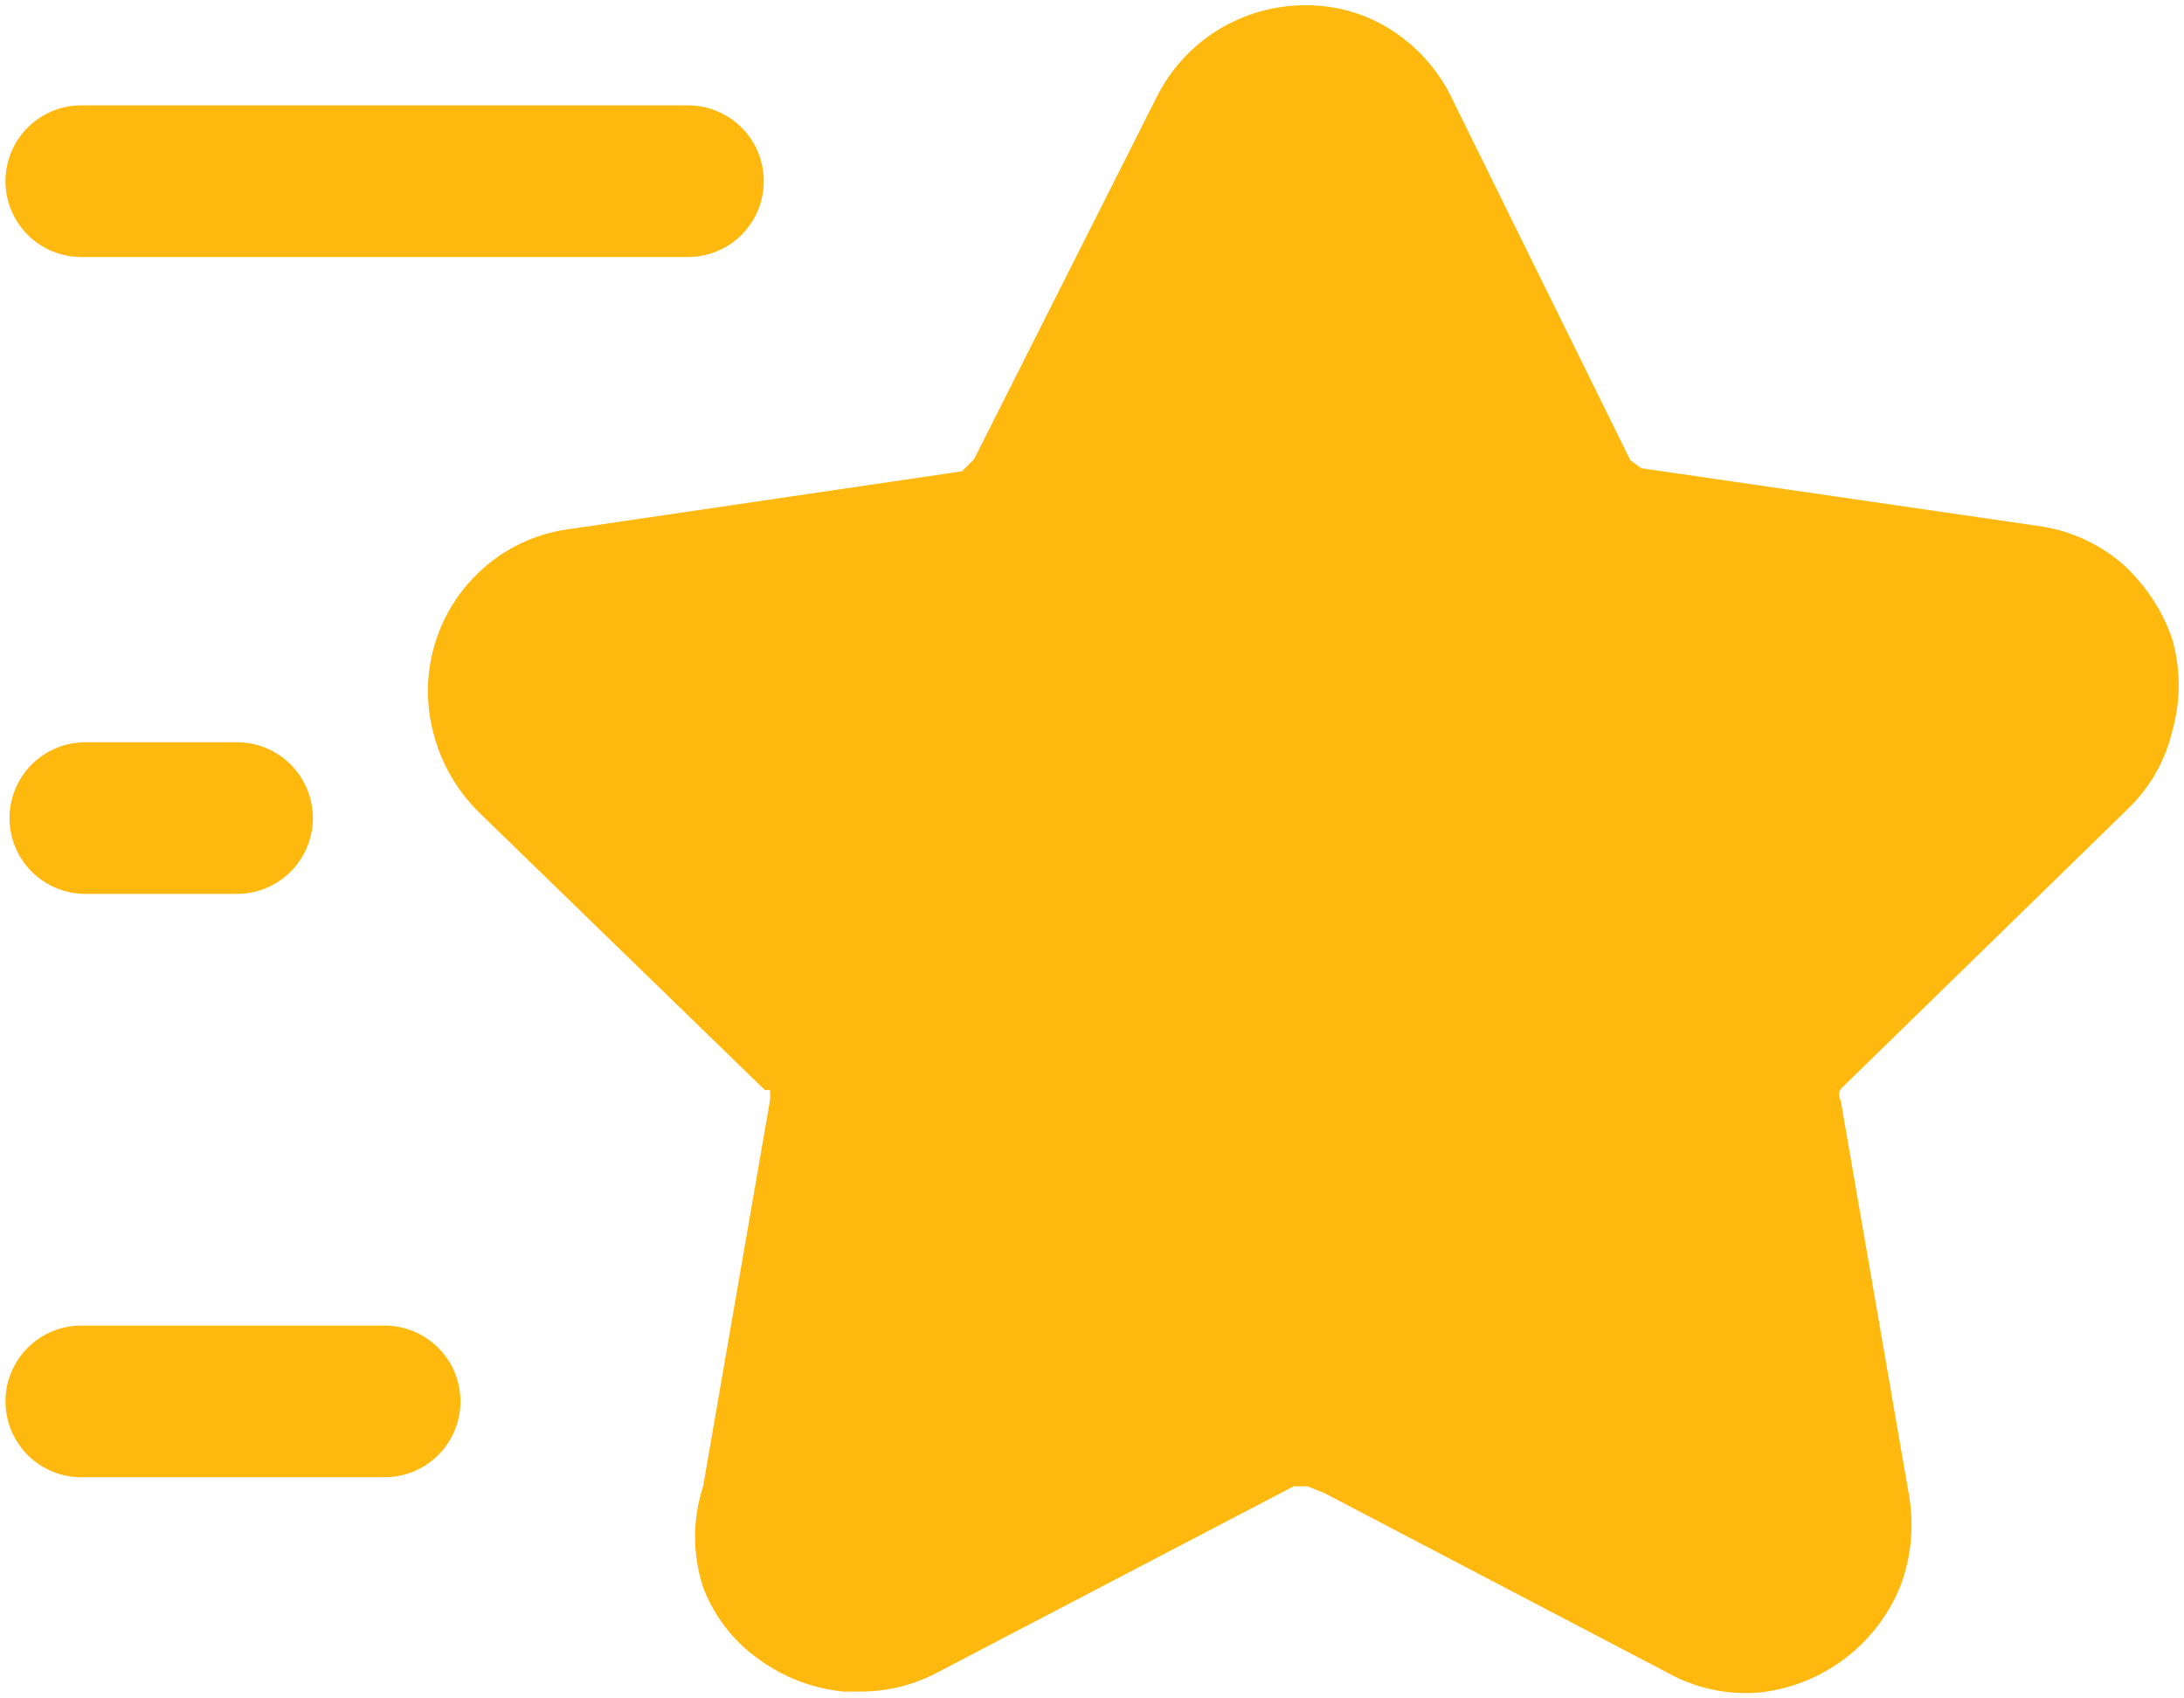 <svg width="36" height="28" viewBox="0 0 36 28" fill="none" xmlns="http://www.w3.org/2000/svg">
<path d="M16.056 7.57L19.056 1.62C19.283 1.156 19.637 0.766 20.076 0.494C20.516 0.223 21.023 0.082 21.54 0.087C22.05 0.087 22.55 0.237 22.973 0.52C23.392 0.797 23.727 1.184 23.94 1.637L26.873 7.587L27.056 7.72L33.59 8.67C34.093 8.737 34.566 8.945 34.956 9.27C35.346 9.612 35.64 10.049 35.806 10.537C35.948 11.033 35.948 11.558 35.806 12.054C35.691 12.543 35.436 12.989 35.073 13.337L30.34 17.954C30.324 17.982 30.315 18.013 30.315 18.045C30.315 18.077 30.324 18.109 30.34 18.137L31.473 24.687C31.552 25.182 31.5 25.687 31.323 26.154C31.13 26.629 30.81 27.044 30.399 27.352C29.988 27.66 29.501 27.851 28.99 27.904C28.462 27.946 27.934 27.83 27.473 27.57L21.84 24.62L21.556 24.504H21.323L15.457 27.57C15.067 27.779 14.632 27.887 14.19 27.887H13.906C13.4 27.838 12.917 27.654 12.507 27.354C12.09 27.059 11.771 26.647 11.59 26.17C11.413 25.629 11.413 25.045 11.59 24.504L12.69 18.154C12.697 18.093 12.697 18.031 12.69 17.97H12.607L7.907 13.404C7.532 13.039 7.267 12.577 7.14 12.07C7.012 11.575 7.026 11.054 7.183 10.567C7.339 10.08 7.631 9.648 8.023 9.32C8.416 8.991 8.897 8.782 9.407 8.72L15.857 7.77L16.056 7.57ZM11.34 4.237H1.34C1.008 4.237 0.69 4.105 0.456 3.871C0.222 3.636 0.09 3.318 0.09 2.987C0.09 2.655 0.222 2.337 0.456 2.103C0.69 1.869 1.008 1.737 1.34 1.737H11.34C11.671 1.737 11.989 1.869 12.224 2.103C12.458 2.337 12.59 2.655 12.59 2.987C12.59 3.318 12.458 3.636 12.224 3.871C11.989 4.105 11.671 4.237 11.34 4.237ZM6.34 24.354H1.34C1.008 24.354 0.69 24.222 0.456 23.988C0.222 23.753 0.09 23.435 0.09 23.104C0.09 22.772 0.222 22.454 0.456 22.22C0.69 21.985 1.008 21.854 1.34 21.854H6.34C6.671 21.854 6.989 21.985 7.224 22.22C7.458 22.454 7.59 22.772 7.59 23.104C7.59 23.435 7.458 23.753 7.224 23.988C6.989 24.222 6.671 24.354 6.34 24.354ZM3.907 14.737H1.407C1.075 14.737 0.757 14.605 0.523 14.371C0.288 14.136 0.157 13.818 0.157 13.487C0.157 13.155 0.288 12.838 0.523 12.603C0.757 12.369 1.075 12.237 1.407 12.237H3.907C4.238 12.237 4.556 12.369 4.79 12.603C5.025 12.838 5.157 13.155 5.157 13.487C5.157 13.818 5.025 14.136 4.79 14.371C4.556 14.605 4.238 14.737 3.907 14.737Z" fill="#FFB80D"/>
</svg>
